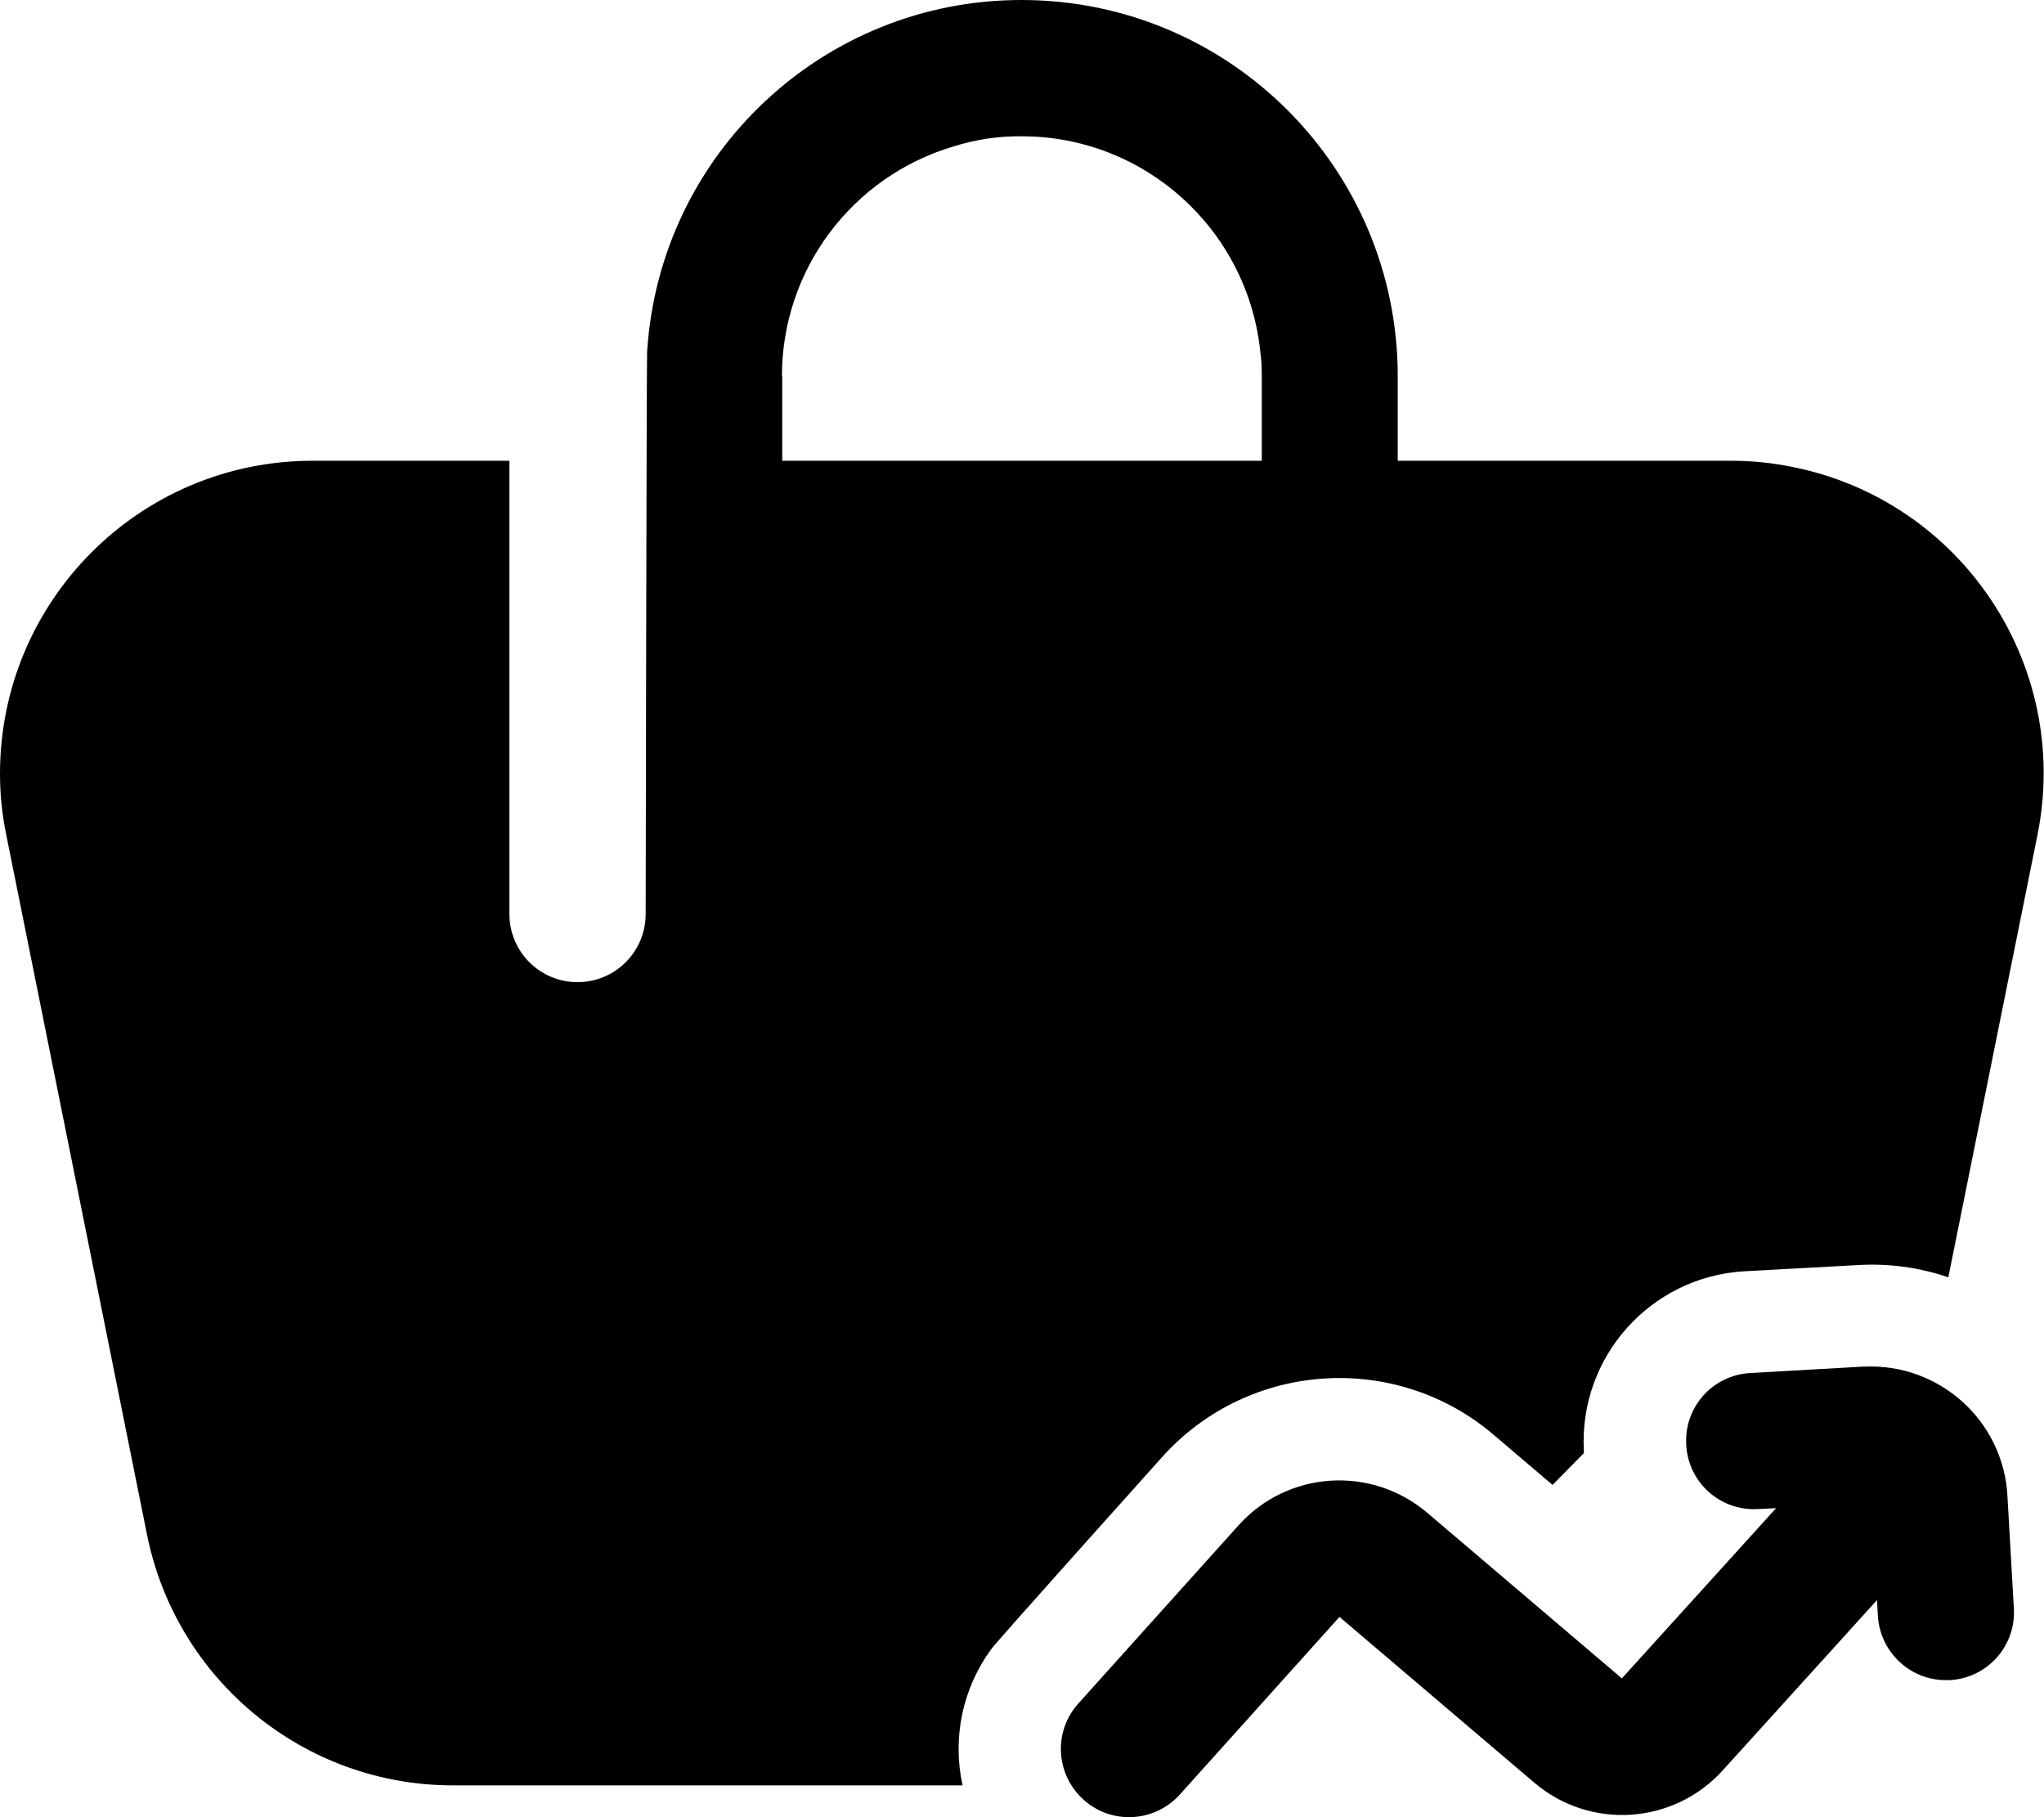 <?xml version="1.0" encoding="UTF-8"?> <svg xmlns="http://www.w3.org/2000/svg" id="_Слой_2" data-name="Слой 2" viewBox="0 0 70.5 62.66"><g id="_Слой_1-2" data-name="Слой 1"><g><path d="M10.76,15.89C4.81,15.9,0,20.73,0,26.68c0,.7.07,1.4.21,2.08l4.86,24.16c1.01,5.02,5.41,8.64,10.53,8.65h17.6c-.36-1.64,0-3.35.99-4.7.12-.19,5.9-6.63,5.9-6.63,2.98-3.31,8.06-3.64,11.44-.75l2.02,1.72,1.08-1.1v-.07c-.18-3.24,2.3-6.02,5.55-6.2l3.85-.21c1.08-.07,2.15.07,3.17.42l3.08-15.28c1.16-5.84-2.63-11.51-8.47-12.67-.69-.14-1.38-.21-2.08-.21h-11.52v-2.91C48.21,5.81,42.41.01,35.25,0c-6.84-.01-12.5,5.3-12.93,12.13-.02.28-.05,19.39-.05,19.39,0,1.3-1.05,2.35-2.35,2.35s-2.35-1.05-2.35-2.35v-15.63h-6.82ZM26.97,12.97c0-3.66,2.41-6.88,5.92-7.92.76-.24,1.55-.36,2.35-.35,4.24,0,7.79,3.21,8.23,7.43.04.28.05.56.05.85v2.91h-16.54v-2.91Z"></path><path d="M49.24,52.18c-1.93-1.65-4.82-1.47-6.52.42l-5.53,6.15c-.87.97-.78,2.45.19,3.32.96.86,2.44.78,3.31-.18l5.51-6.13,6.7,5.7c1.93,1.66,4.83,1.47,6.53-.42l5.31-5.86.03.54c.07,1.24,1.1,2.22,2.34,2.22.04,0,.09,0,.14,0,1.3-.07,2.29-1.18,2.21-2.48,0,0,0,0,0,0l-.22-3.85c-.13-2.61-2.35-4.61-4.96-4.48-.02,0-.04,0-.06,0l-3.85.22c-1.3.07-2.29,1.18-2.21,2.48.07,1.3,1.18,2.29,2.48,2.21l.62-.03-5.32,5.87-6.7-5.7Z"></path></g></g></svg> 